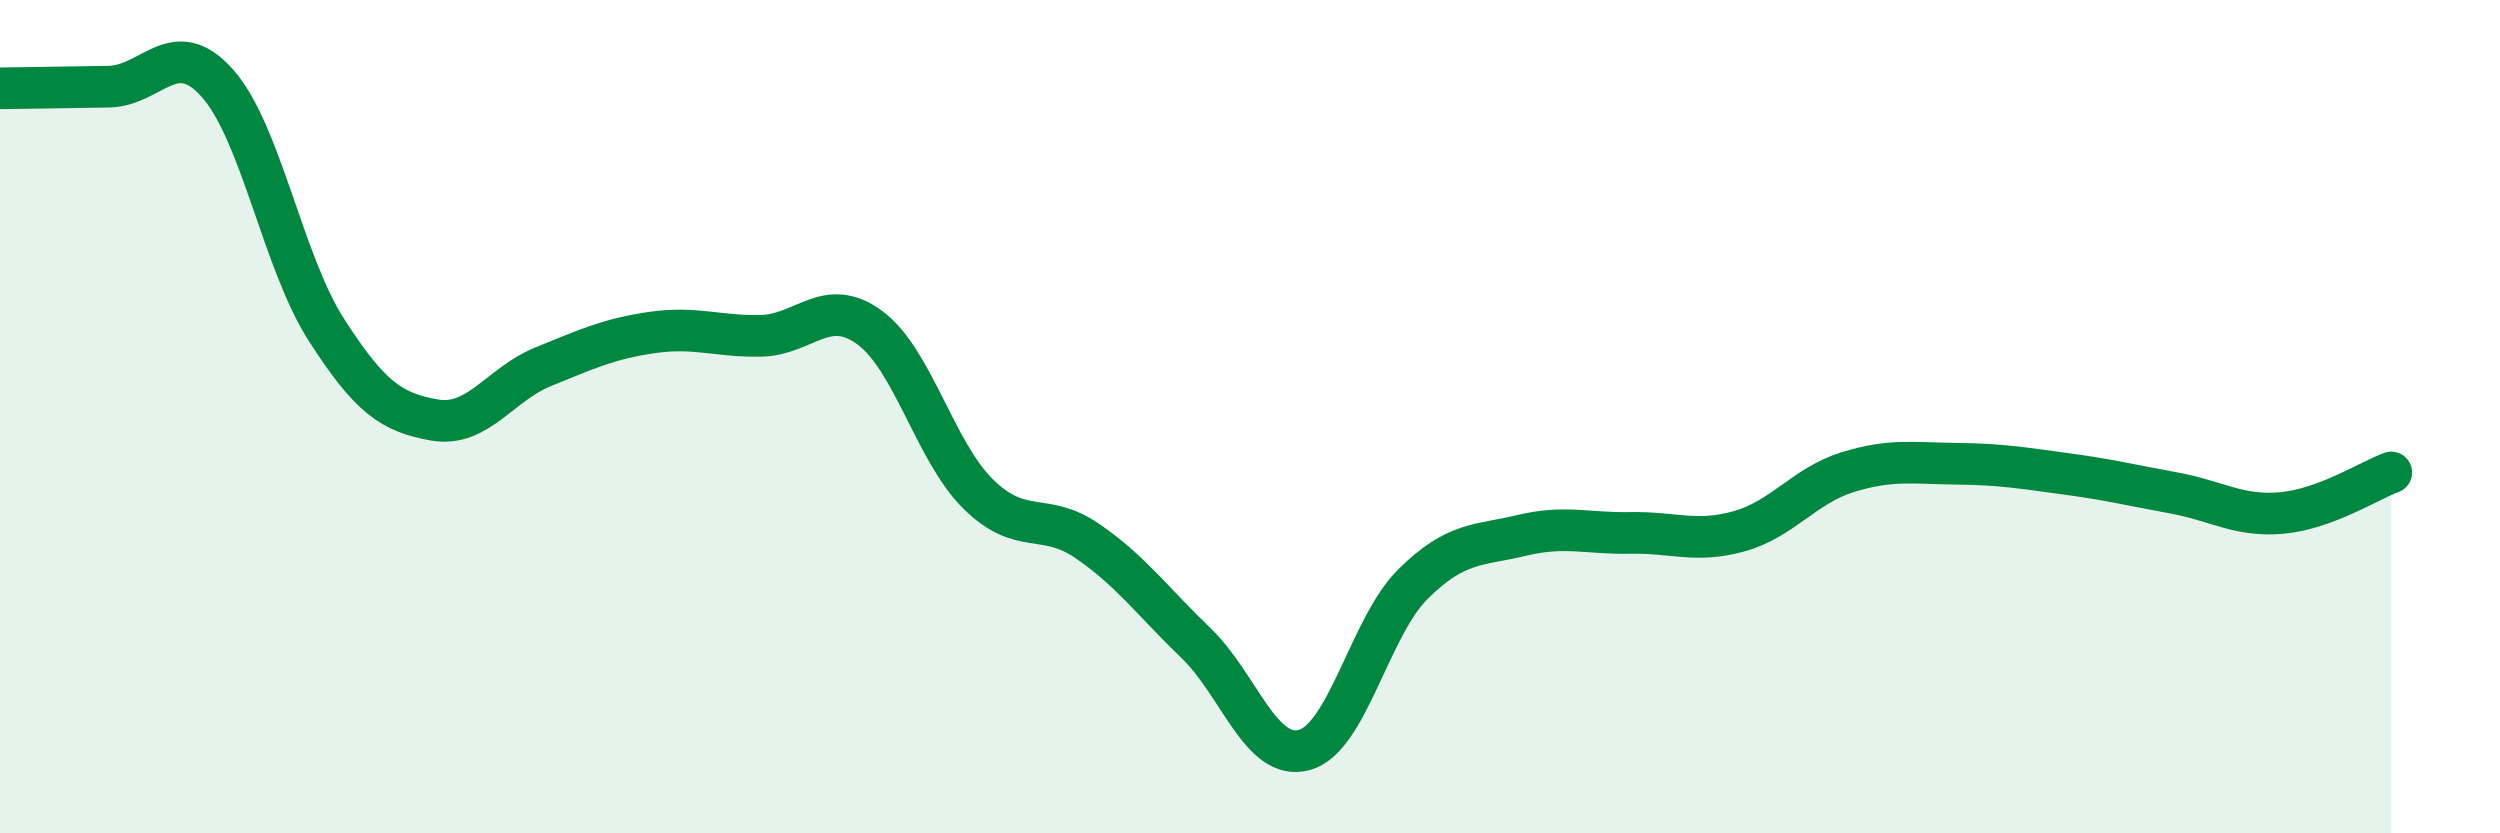 
    <svg width="60" height="20" viewBox="0 0 60 20" xmlns="http://www.w3.org/2000/svg">
      <path
        d="M 0,2.12 C 0.52,2.11 1.57,2.1 2.61,2.08 C 3.65,2.06 4.18,0.83 5.22,2 C 6.26,3.17 6.79,6.29 7.83,7.91 C 8.87,9.53 9.39,9.9 10.43,10.08 C 11.47,10.26 12,9.22 13.04,8.8 C 14.08,8.38 14.61,8.13 15.65,7.98 C 16.69,7.83 17.22,8.08 18.26,8.06 C 19.3,8.04 19.83,7.1 20.87,7.86 C 21.91,8.62 22.44,10.84 23.48,11.86 C 24.52,12.88 25.05,12.27 26.09,12.98 C 27.13,13.69 27.66,14.43 28.7,15.43 C 29.74,16.43 30.26,18.28 31.3,18 C 32.34,17.72 32.87,15.05 33.91,14.02 C 34.95,12.99 35.48,13.1 36.52,12.85 C 37.56,12.6 38.09,12.81 39.13,12.79 C 40.17,12.77 40.7,13.04 41.74,12.75 C 42.78,12.46 43.31,11.65 44.35,11.33 C 45.39,11.01 45.92,11.12 46.96,11.13 C 48,11.14 48.53,11.23 49.57,11.37 C 50.61,11.51 51.13,11.64 52.17,11.83 C 53.21,12.02 53.74,12.41 54.78,12.31 C 55.82,12.21 56.87,11.53 57.39,11.34L57.39 20L0 20Z"
        fill="#008740"
        opacity="0.1"
        stroke-linecap="round"
        stroke-linejoin="round"
      />
      <path
        d="M 0,2.12 C 0.52,2.11 1.57,2.1 2.61,2.08 C 3.65,2.06 4.18,0.83 5.22,2 C 6.26,3.17 6.79,6.29 7.83,7.91 C 8.87,9.53 9.39,9.9 10.43,10.08 C 11.47,10.26 12,9.22 13.04,8.8 C 14.08,8.38 14.61,8.13 15.65,7.98 C 16.69,7.83 17.22,8.08 18.26,8.06 C 19.3,8.04 19.83,7.1 20.87,7.86 C 21.91,8.62 22.44,10.84 23.48,11.86 C 24.52,12.88 25.05,12.27 26.09,12.98 C 27.13,13.69 27.66,14.43 28.7,15.43 C 29.74,16.43 30.26,18.28 31.3,18 C 32.34,17.72 32.87,15.05 33.91,14.02 C 34.95,12.99 35.48,13.1 36.52,12.85 C 37.56,12.6 38.09,12.81 39.13,12.79 C 40.17,12.77 40.7,13.04 41.74,12.75 C 42.78,12.46 43.31,11.65 44.35,11.33 C 45.39,11.01 45.92,11.12 46.96,11.13 C 48,11.14 48.53,11.23 49.57,11.37 C 50.61,11.51 51.13,11.64 52.17,11.83 C 53.21,12.02 53.74,12.41 54.78,12.31 C 55.82,12.21 56.87,11.53 57.39,11.34"
        stroke="#008740"
        stroke-width="1"
        fill="none"
        stroke-linecap="round"
        stroke-linejoin="round"
      />
    </svg>
  